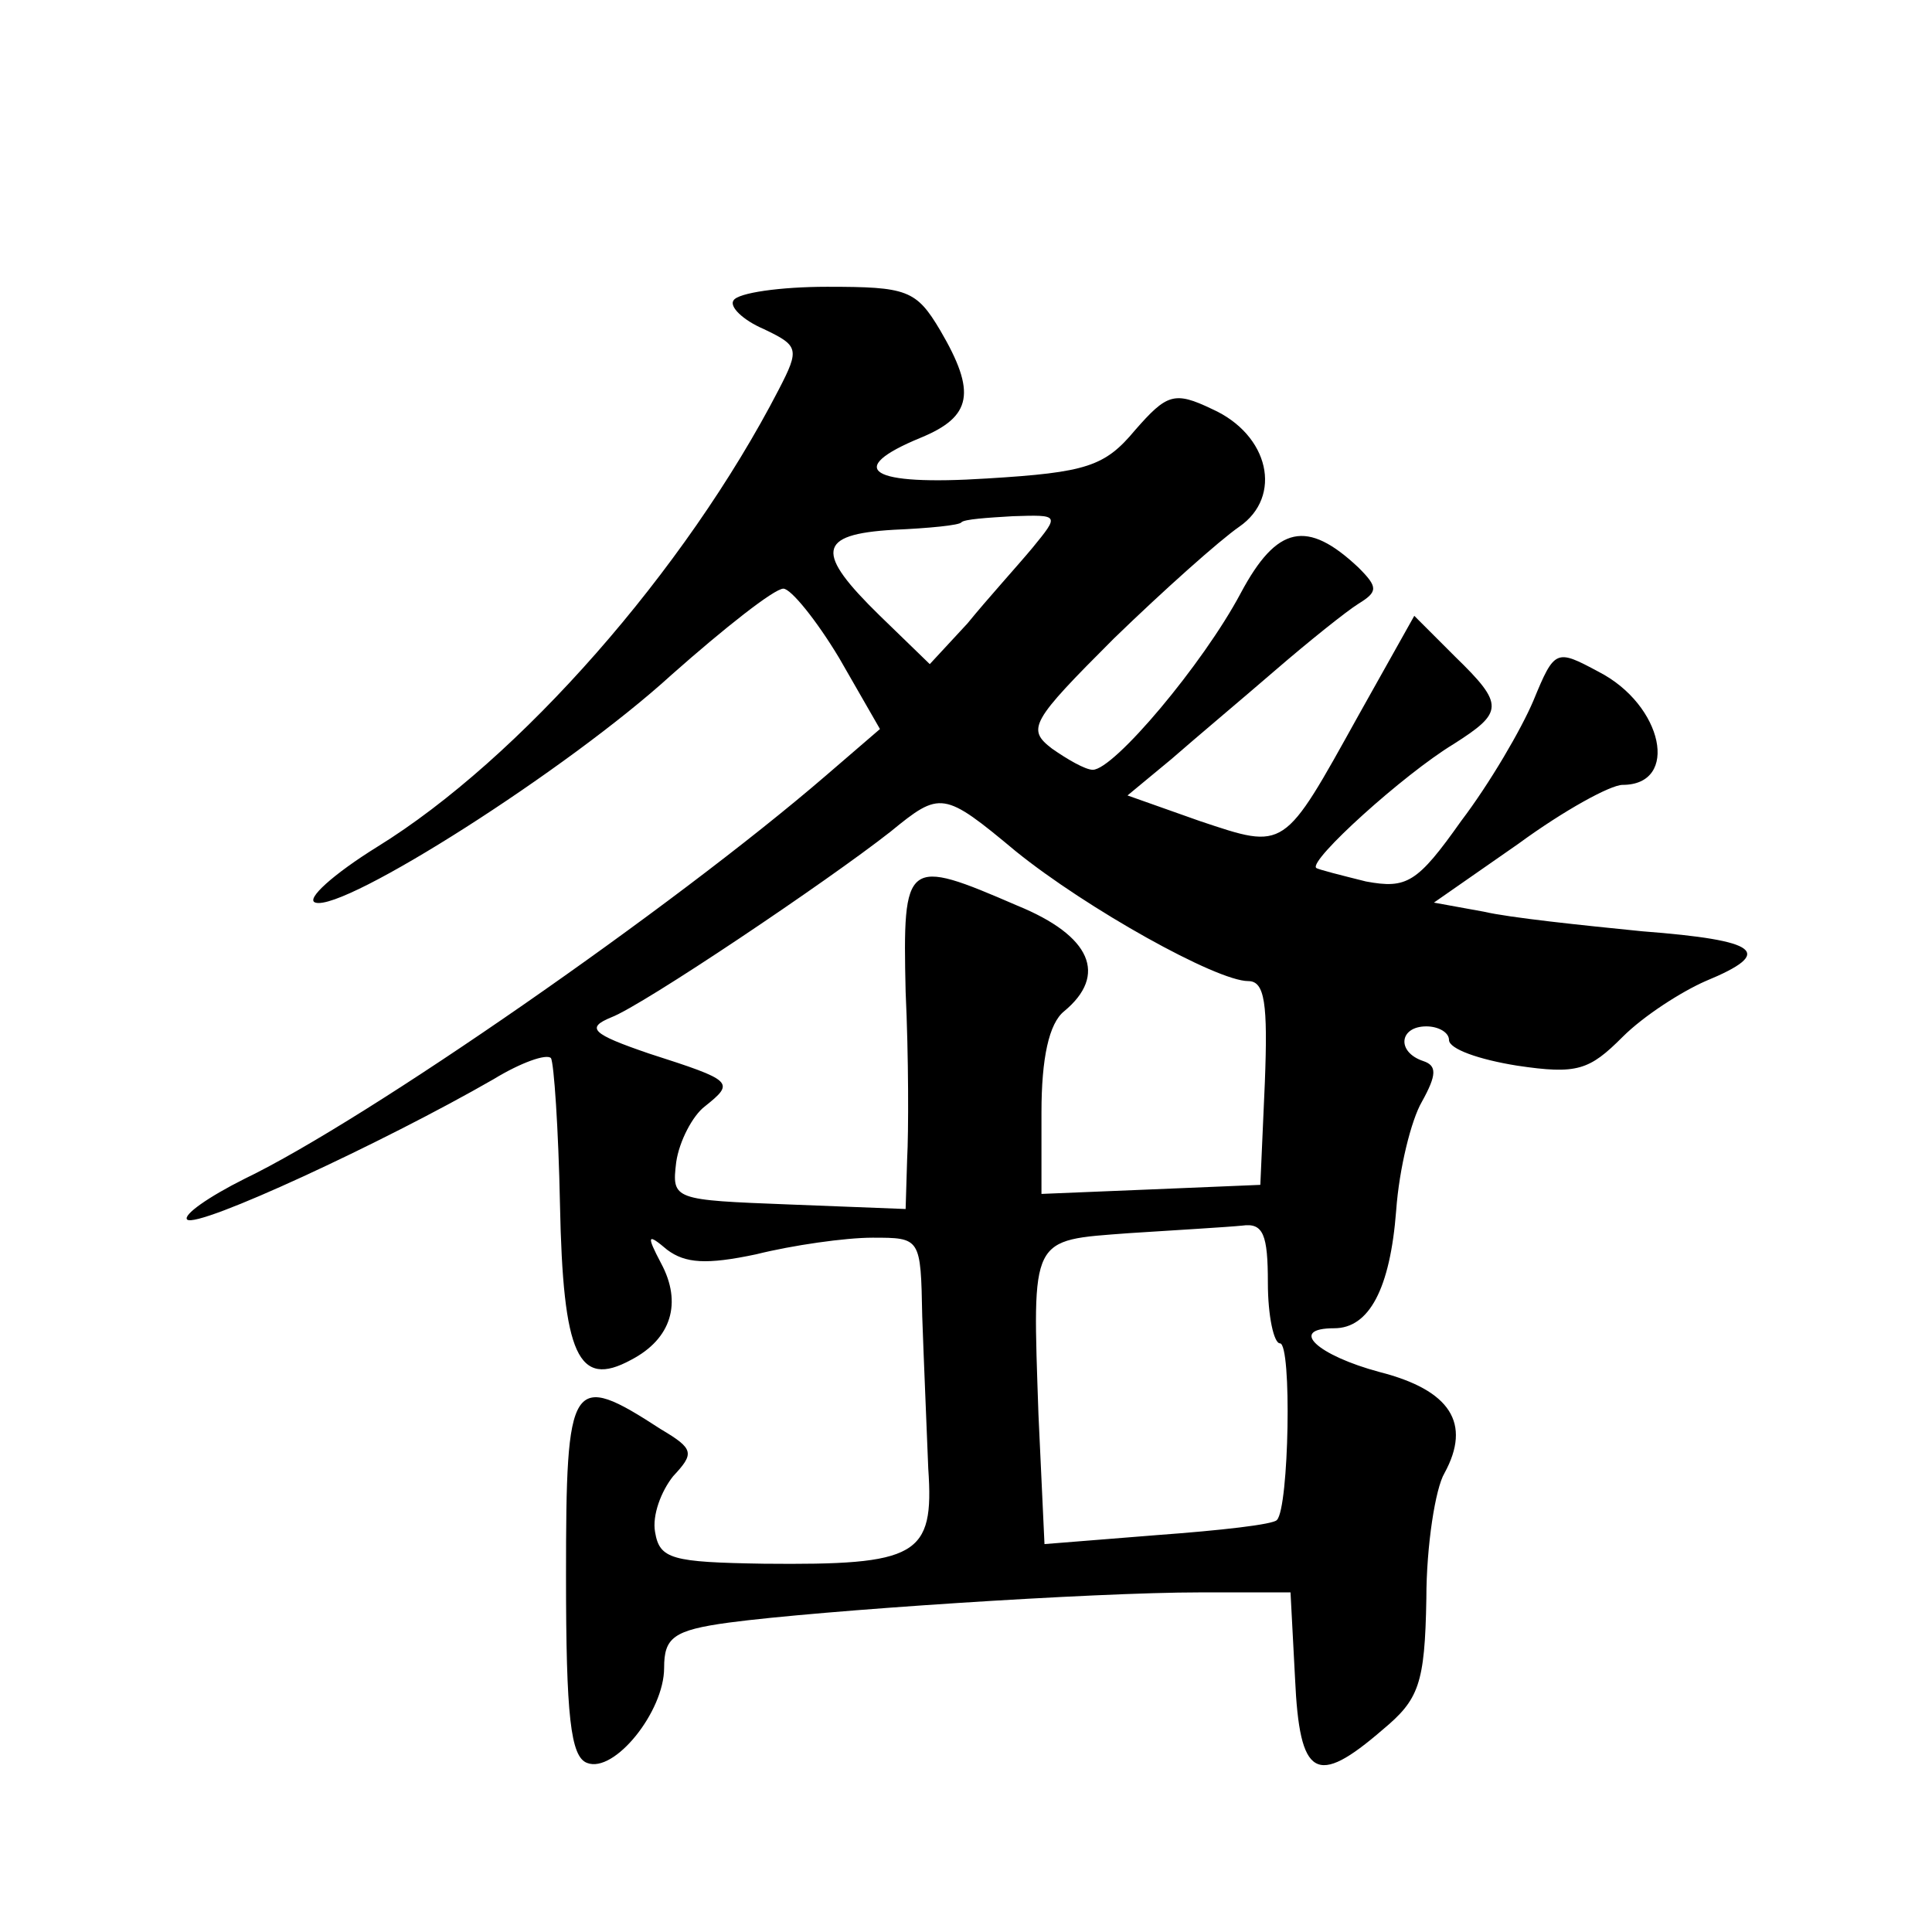 <?xml version="1.0" standalone="no"?>
<!DOCTYPE svg PUBLIC "-//W3C//DTD SVG 20010904//EN"
 "http://www.w3.org/TR/2001/REC-SVG-20010904/DTD/svg10.dtd">
<svg version="1.0" xmlns="http://www.w3.org/2000/svg"
 width="128pt" height="128pt" viewBox="0 0 128 128"
 preserveAspectRatio="xMidYMid meet">
<g transform="translate(0,128) scale(0.1,-0.1)"
fill="#0" stroke="none">
<path d="M486 1081 c-3 -4 6 -13 20 -19 23 -11 24 -13 10 -40 -62 -120 -172 -245
-266 -303 -29 -18 -48 -35 -41 -37 19 -6 167 88 236 151 35 31 68 57 74 57 5 0
22 -21 37 -46 l27 -47 -36 -31 c-101 -87 -304 -228 -385 -267 -24 -12 -41 -24 -38
-27 7 -6 130 51 203 93 18 11 35 17 38 14 2 -3 5 -47 6 -97 2 -100 12 -122 47 -103
27 14 34 38 20 64 -10 19 -9 20 4 9 12 -9 26 -10 59 -3 24 6 59 11 77 11 32 0 32
0 33 -52 1 -29 3 -75 4 -101 4 -58 -7 -64 -109 -63 -61 1 -69 3 -72 21 -2 11 4
27 12 37 14 15 14 18 -8 31 -60 39 -63 34 -63 -97 0 -93 3 -120 14 -124 18 -7 51
34 51 63 0 20 6 25 43 30 60 8 241 20 312 20 l60 0 3 -57 c3 -66 14 -72 58 -34
24 20 28 30 29 87 0 35 6 73 12 83 18 33 4 55 -43 67 -41 11 -61 29 -30 29 23 0
37 26 41 78 2 28 10 60 17 72 10 18 10 24 1 27 -18 6 -16 23 2 23 8 0 15 -4 15
-9 0 -6 20 -13 45 -17 40 -6 48 -3 70 19 14 14 39 30 55 37 46 19 36 27 -42 33
-40 4 -88 9 -105 13 l-33 6 56 39 c30 22 61 39 69 39 38 0 27 53 -16 75 -28 15
-29 15 -43 -19 -8 -19 -29 -55 -48 -80 -29 -41 -36 -45 -63 -40 -16 4 -32 8 -33
9 -5 5 58 62 91 82 33 21 34 26 1 58 l-27 27 -37 -66 c-50 -90 -48 -89 -105 -70
l-48 17 29 24 c16 14 47 40 69 59 22 19 47 39 55 44 13 8 13 11 0 24 -34 32 -54
28 -78 -17 -25 -47 -84 -117 -98 -117 -5 0 -17 7 -27 14 -17 13 -14 18 41 73 33
32 70 65 83 74 29 20 20 61 -18 78 -25 12 -30 10 -51 -14 -20 -24 -32 -28 -98 -32
-78 -5 -95 6 -44 27 34 14 37 30 13 71 -16 27 -22 29 -75 29 -31 0 -59 -4 -62 -9z
m198 -164 c-10 -12 -30 -34 -43 -50 l-25 -27 -33 32 c-43 42 -42 54 9 57 23 1 44
3 45 5 2 2 17 3 34 4 31 1 31 1 13 -21z m-11 -201 c47 -38 133 -86 154 -86 11 0
13 -15 11 -67 l-3 -68 -72 -3 -73 -3 0 54 c0 36 5 59 15 67 29 24 18 50 -31 70
-74 32 -76 31 -74 -57 2 -43 2 -93 1 -111 l-1 -33 -77 3 c-77 3 -78 3 -75 28 2
14 11 31 19 37 20 16 19 17 -37 35 -38 13 -42 17 -25 24 21 8 143 90 185 123 33
27 35 27 83 -13z m167 -286 c0 -22 4 -40 8 -40 8 0 6 -109 -2 -117 -2 -3 -38 -7
-79 -10 l-75 -6 -4 86 c-4 119 -6 115 60 120 31 2 65 4 75 5 14 2 17 -6 17 -38z"/>
</g>
</svg>
